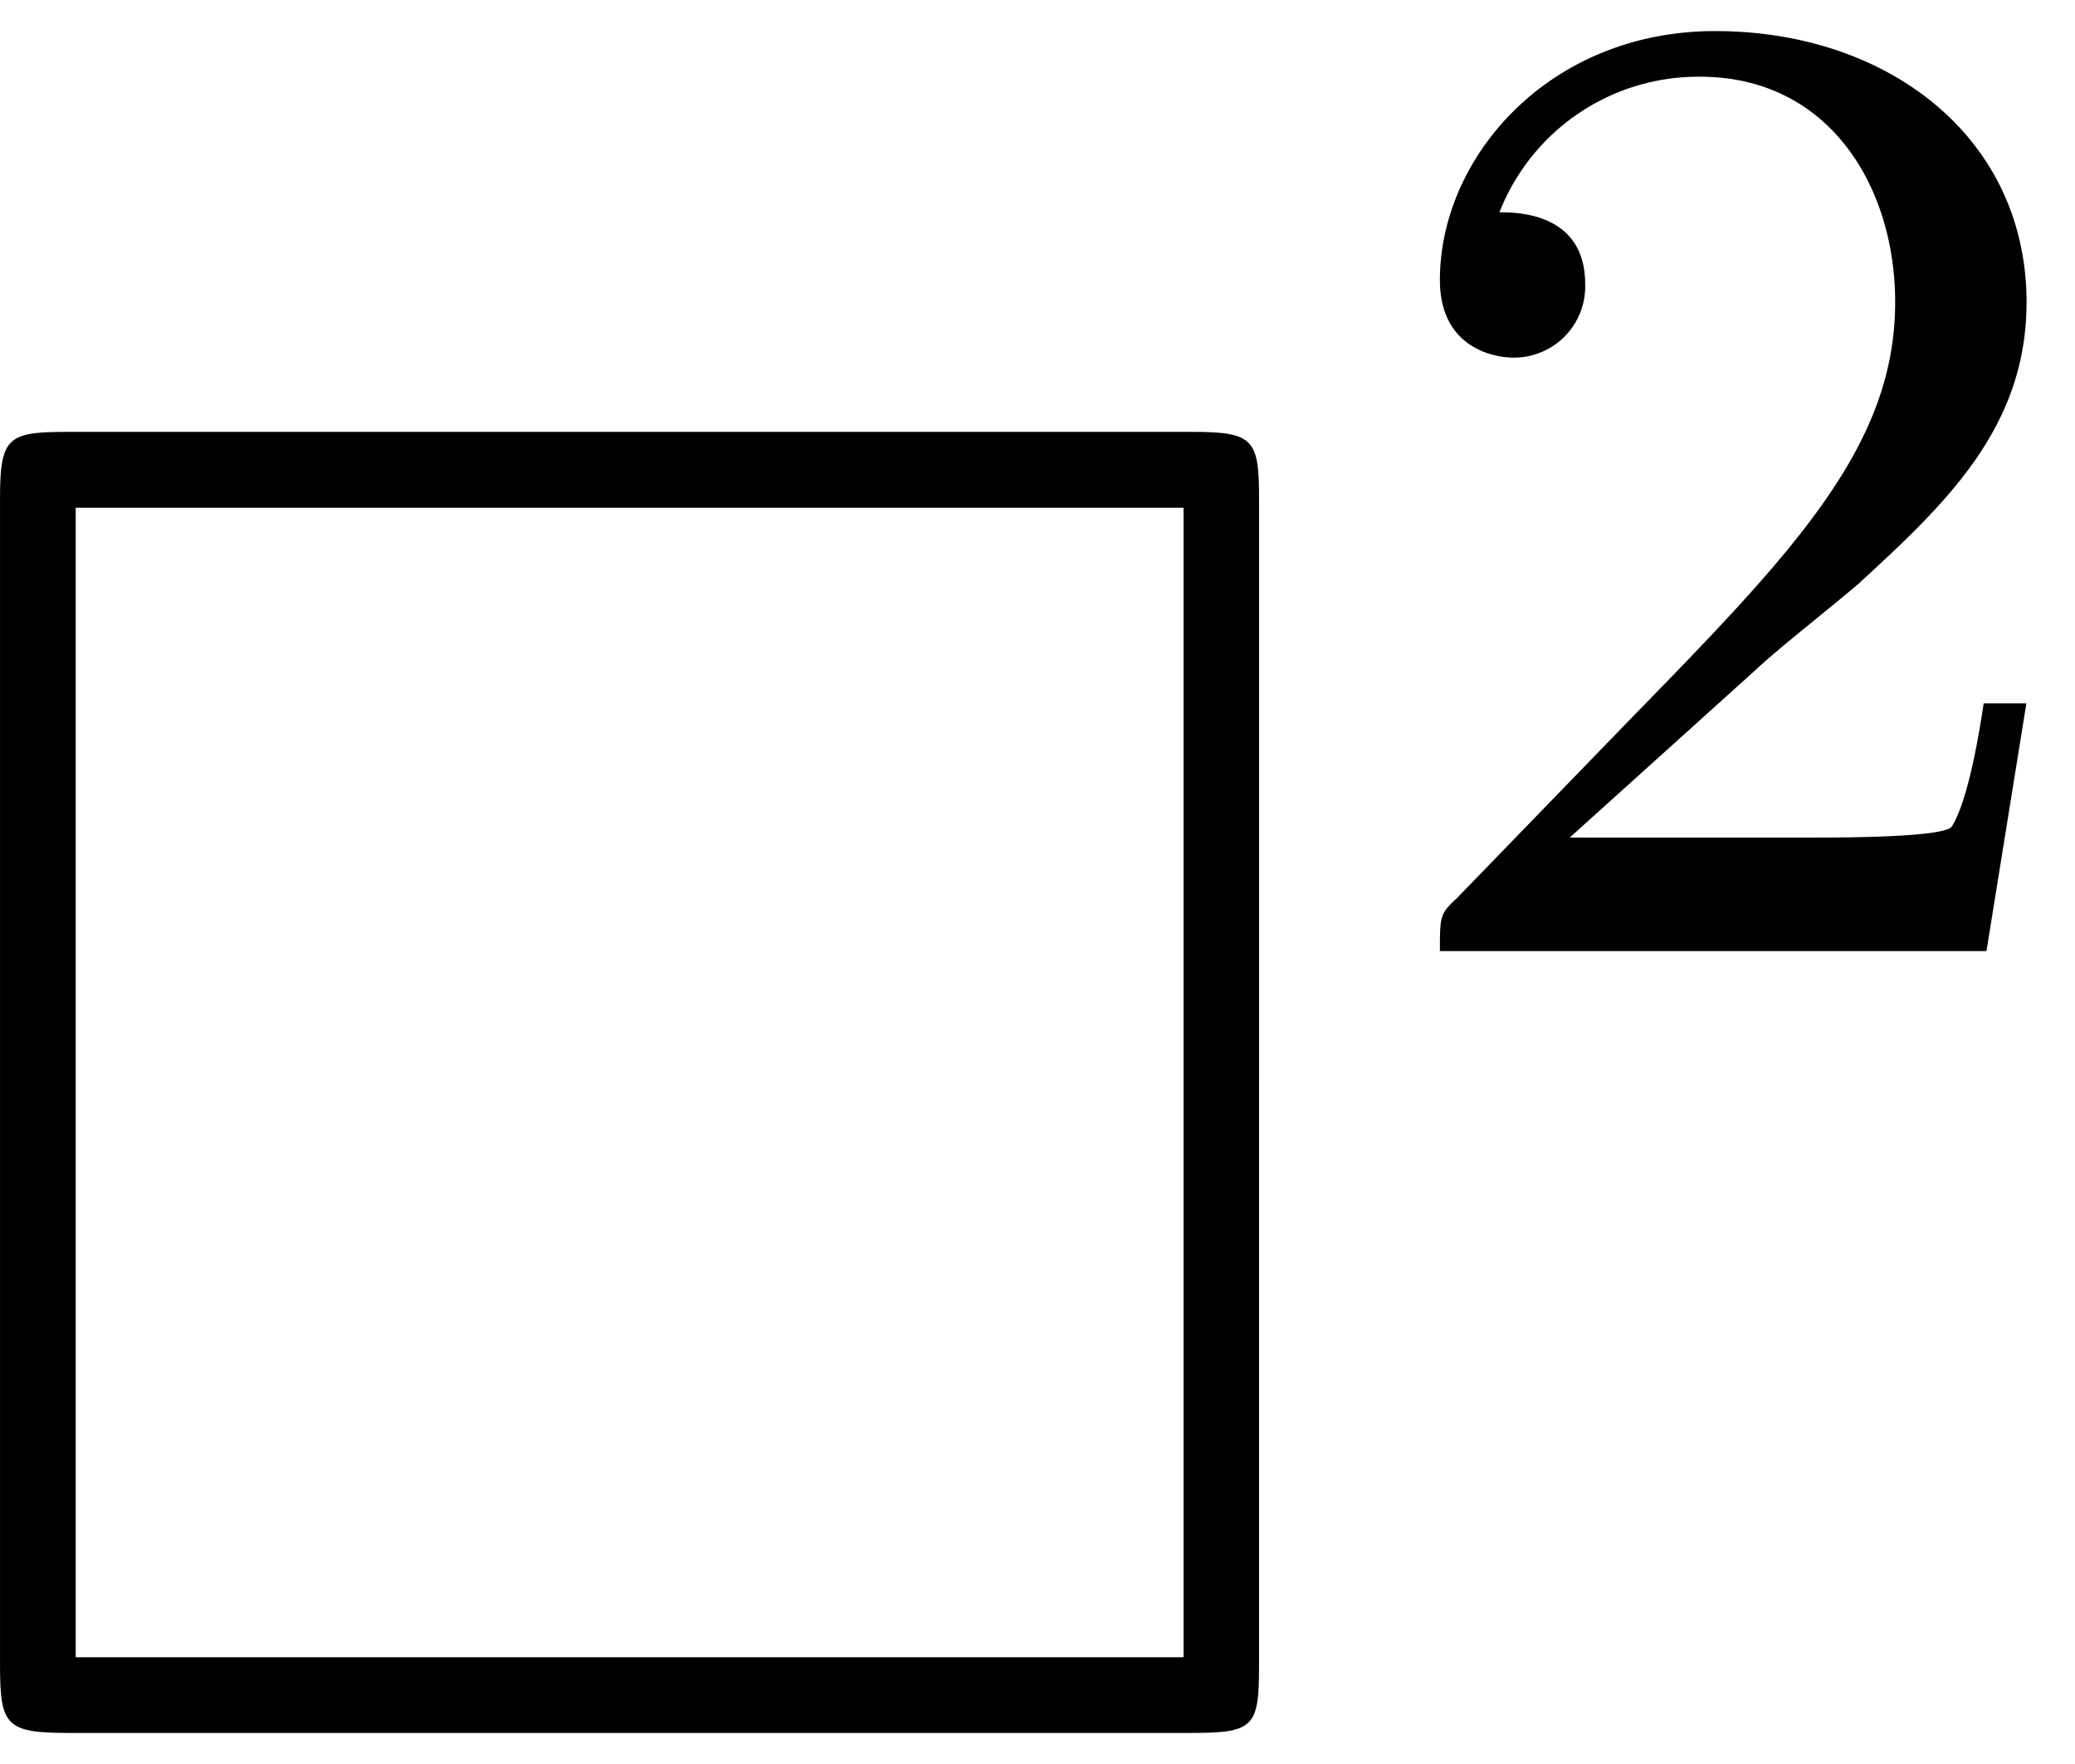 <svg xmlns="http://www.w3.org/2000/svg" xmlns:xlink="http://www.w3.org/1999/xlink" width="20" height="17" viewBox="1872.631 1482.873 11.955 10.162"><defs><path id="g1-50" d="M2.248-1.626c.127-.12.462-.382.59-.494.494-.454.964-.893.964-1.618 0-.948-.797-1.562-1.794-1.562-.956 0-1.586.725-1.586 1.434 0 .391.311.447.423.447a.41.41 0 0 0 .414-.423c0-.414-.398-.414-.494-.414a1.23 1.23 0 0 1 1.156-.781c.741 0 1.124.63 1.124 1.299 0 .829-.582 1.435-1.523 2.399L.518-.303C.422-.215.422-.199.422 0h3.149l.23-1.427h-.246c-.024.16-.088.558-.184.71-.047.063-.653.063-.78.063H1.17z"/><path id="g0-3" d="M7.865-7.113c0-.338-.032-.382-.381-.382H.993c-.338 0-.382.033-.382.382v6.72c0 .35.033.393.393.393h6.469c.36 0 .392-.033.392-.382zm-6.818.055H7.43v6.622H1.047z"/></defs><g id="page1"><use xlink:href="#g0-3" x="1872.02" y="1492.856"/><use xlink:href="#g1-50" x="1880.505" y="1488.352"/></g><script type="text/ecmascript">if(window.parent.postMessage)window.parent.postMessage(&quot;0.22427|15|12.75|&quot;+window.location,&quot;*&quot;);</script></svg>